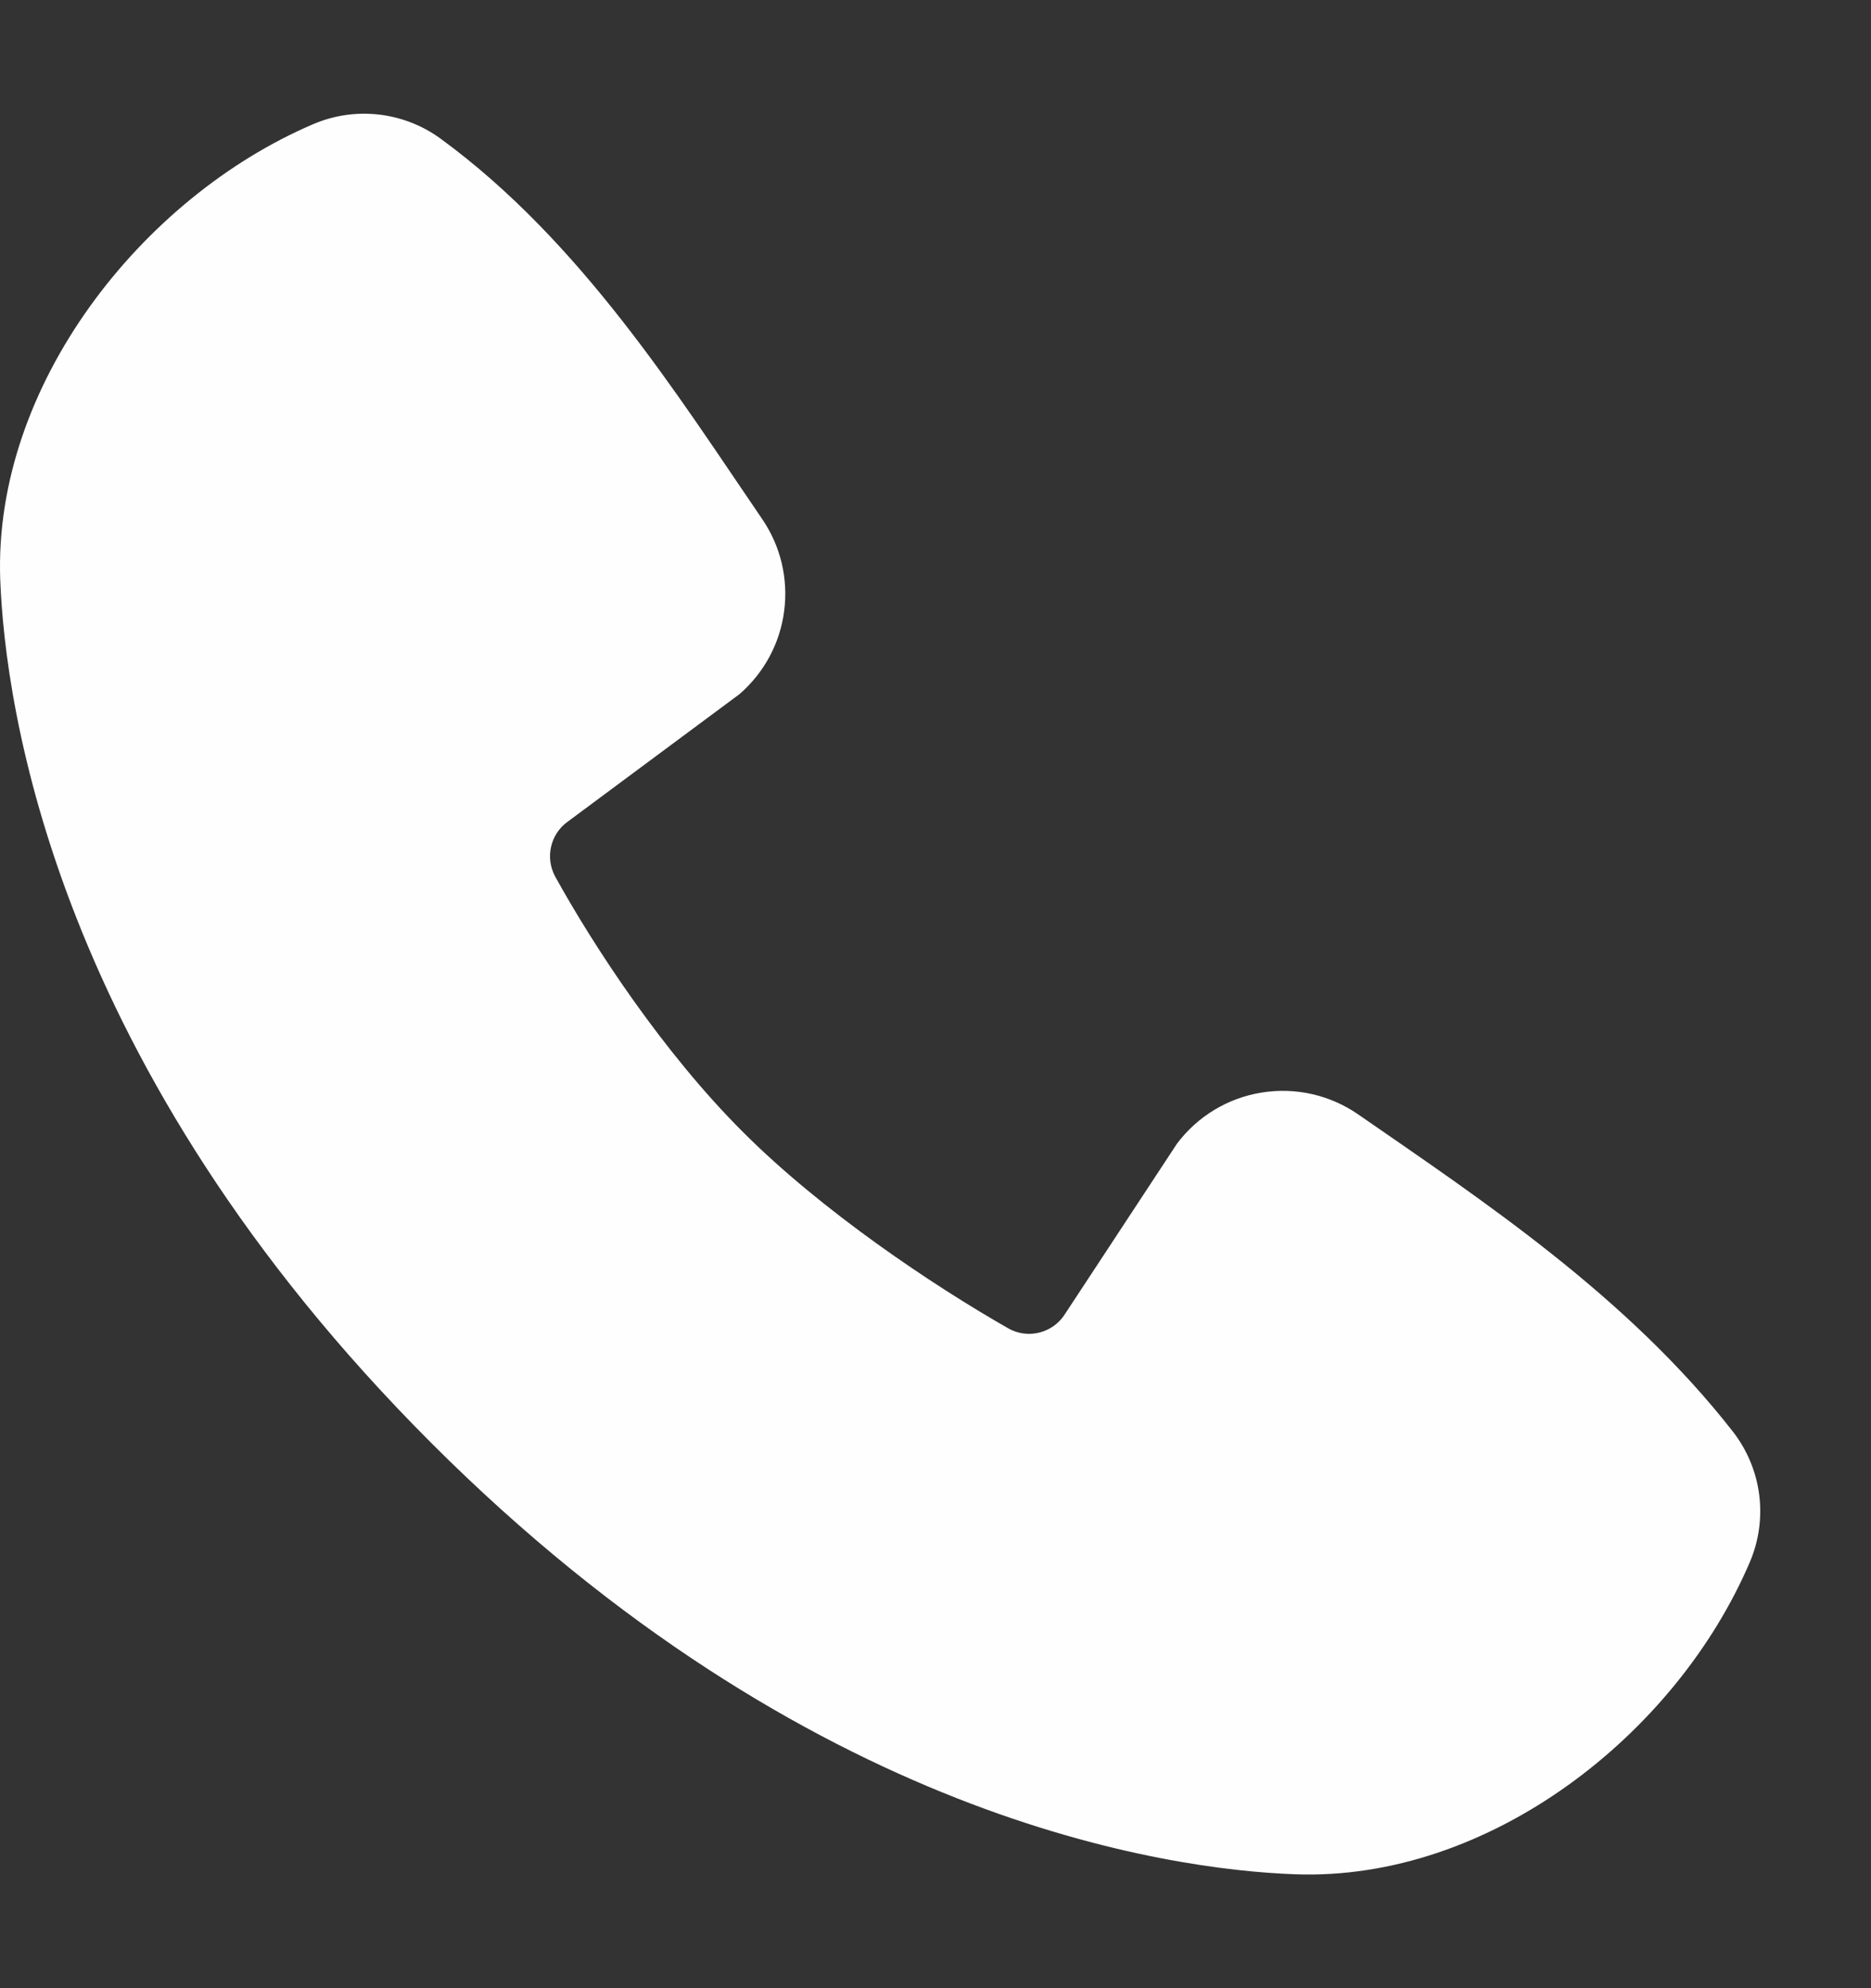 <svg width="16" height="17" viewBox="0 0 16 17" fill="none" xmlns="http://www.w3.org/2000/svg">
<rect x="0" y="0" width="16" height="17" fill="#333333" stroke="none"/>
<path fill-rule="evenodd" clip-rule="evenodd" d="M11.073 16.026C9.988 15.986 6.911 15.561 3.689 12.339C0.467 9.117 0.043 6.041 0.002 4.955C-0.058 3.299 1.21 1.691 2.675 1.063C2.851 0.987 3.044 0.958 3.235 0.979C3.426 1 3.608 1.07 3.764 1.183C4.97 2.062 5.803 3.392 6.517 4.437C6.675 4.667 6.742 4.947 6.706 5.223C6.671 5.499 6.535 5.752 6.324 5.935L4.853 7.027C4.782 7.078 4.732 7.154 4.713 7.239C4.693 7.325 4.705 7.414 4.746 7.492C5.08 8.097 5.672 8.999 6.351 9.677C7.029 10.356 7.974 10.988 8.622 11.358C8.703 11.404 8.798 11.417 8.889 11.394C8.979 11.371 9.057 11.315 9.107 11.236L10.065 9.779C10.241 9.545 10.5 9.388 10.789 9.342C11.078 9.295 11.374 9.362 11.615 9.529C12.675 10.263 13.913 11.081 14.819 12.241C14.941 12.398 15.019 12.585 15.044 12.781C15.069 12.979 15.041 13.178 14.962 13.361C14.331 14.833 12.734 16.087 11.073 16.026Z" fill="#FEFEFE"/>
</svg>
